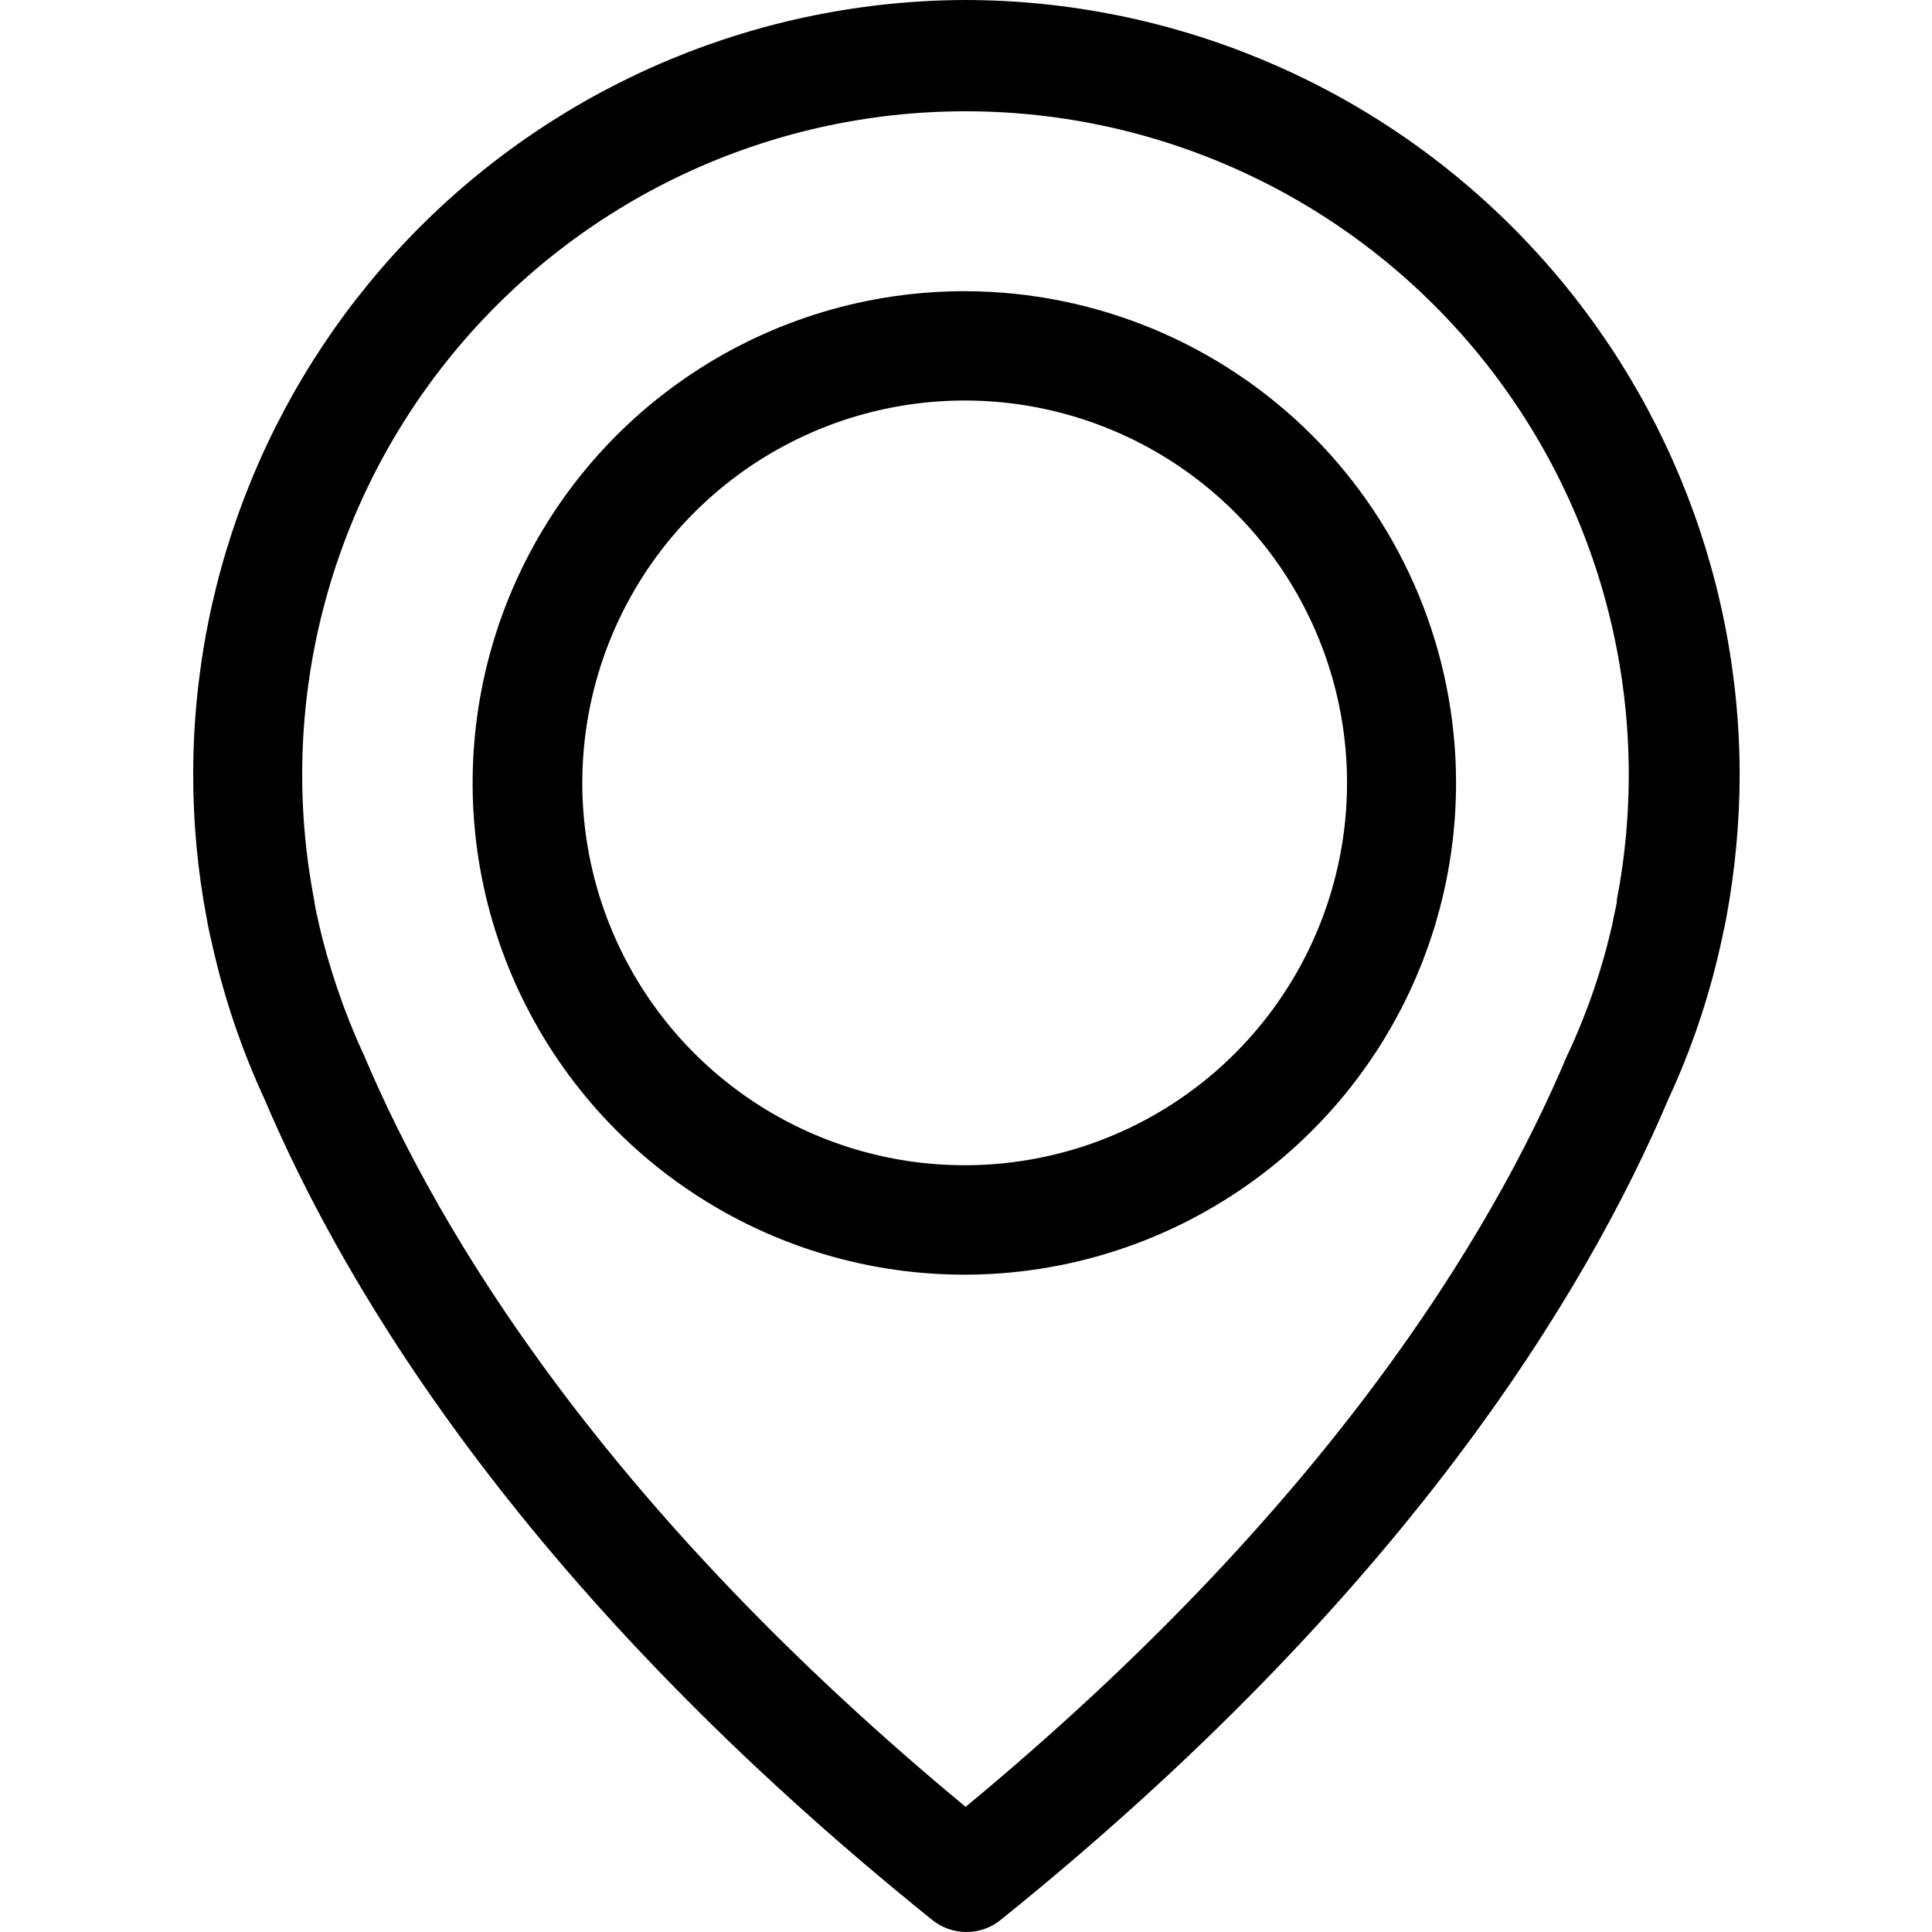 <svg width="40" height="40" viewBox="0 0 40 40" fill="none" xmlns="http://www.w3.org/2000/svg">
<path d="M19.992 0C15.747 0.011 11.68 1.705 8.682 4.711C5.684 7.716 4 11.788 4 16.033C3.999 17.043 4.094 18.051 4.285 19.043C4.293 19.102 4.327 19.278 4.399 19.581C4.643 20.669 5.002 21.729 5.47 22.742C7.193 26.809 10.982 33.056 19.298 39.748C19.499 39.911 19.75 40 20.009 40C20.268 40 20.519 39.911 20.72 39.748C29.025 33.057 32.823 26.809 34.548 22.742C35.017 21.729 35.376 20.669 35.619 19.581C35.687 19.279 35.72 19.103 35.734 19.043C35.92 18.051 36.016 17.043 36.018 16.033C36.012 11.784 34.321 7.711 31.317 4.706C28.314 1.701 24.241 0.008 19.992 0ZM33.478 18.65C33.478 18.667 33.47 18.683 33.47 18.701C33.462 18.743 33.437 18.869 33.394 19.062V19.079C33.185 20.021 32.874 20.938 32.466 21.812C32.458 21.82 32.458 21.838 32.449 21.846C30.884 25.561 27.456 31.23 19.992 37.409C12.531 31.229 9.103 25.56 7.535 21.846C7.527 21.838 7.527 21.82 7.518 21.812C7.117 20.935 6.806 20.019 6.59 19.079V19.062C6.539 18.869 6.522 18.743 6.514 18.701C6.514 18.683 6.506 18.667 6.506 18.642C6.122 16.654 6.182 14.606 6.682 12.644C7.182 10.682 8.11 8.856 9.399 7.294C10.688 5.733 12.306 4.476 14.137 3.613C15.969 2.75 17.969 2.303 19.993 2.304C22.018 2.304 24.017 2.753 25.849 3.617C27.68 4.48 29.297 5.738 30.585 7.3C31.873 8.863 32.8 10.69 33.298 12.652C33.797 14.614 33.856 16.663 33.471 18.65H33.478Z" fill="black"/>
<path d="M19.993 6.029C17.979 6.024 16.008 6.616 14.33 7.732C12.652 8.847 11.343 10.435 10.568 12.295C9.793 14.155 9.588 16.203 9.977 18.179C10.367 20.156 11.335 21.972 12.757 23.399C14.18 24.825 15.994 25.798 17.97 26.193C19.945 26.588 21.993 26.388 23.855 25.618C25.717 24.848 27.309 23.544 28.429 21.869C29.549 20.194 30.146 18.225 30.146 16.21C30.146 13.515 29.077 10.93 27.174 9.021C25.27 7.113 22.688 6.037 19.993 6.029ZM19.993 24.125C18.427 24.129 16.894 23.669 15.589 22.801C14.285 21.934 13.267 20.699 12.665 19.253C12.062 17.806 11.902 16.214 12.206 14.677C12.509 13.14 13.261 11.727 14.367 10.618C15.474 9.509 16.884 8.753 18.421 8.446C19.957 8.139 21.55 8.294 22.997 8.893C24.445 9.491 25.683 10.506 26.553 11.808C27.424 13.111 27.889 14.642 27.889 16.209C27.889 18.305 27.058 20.316 25.578 21.8C24.098 23.284 22.089 24.12 19.993 24.125Z" fill="black"/>
</svg>
